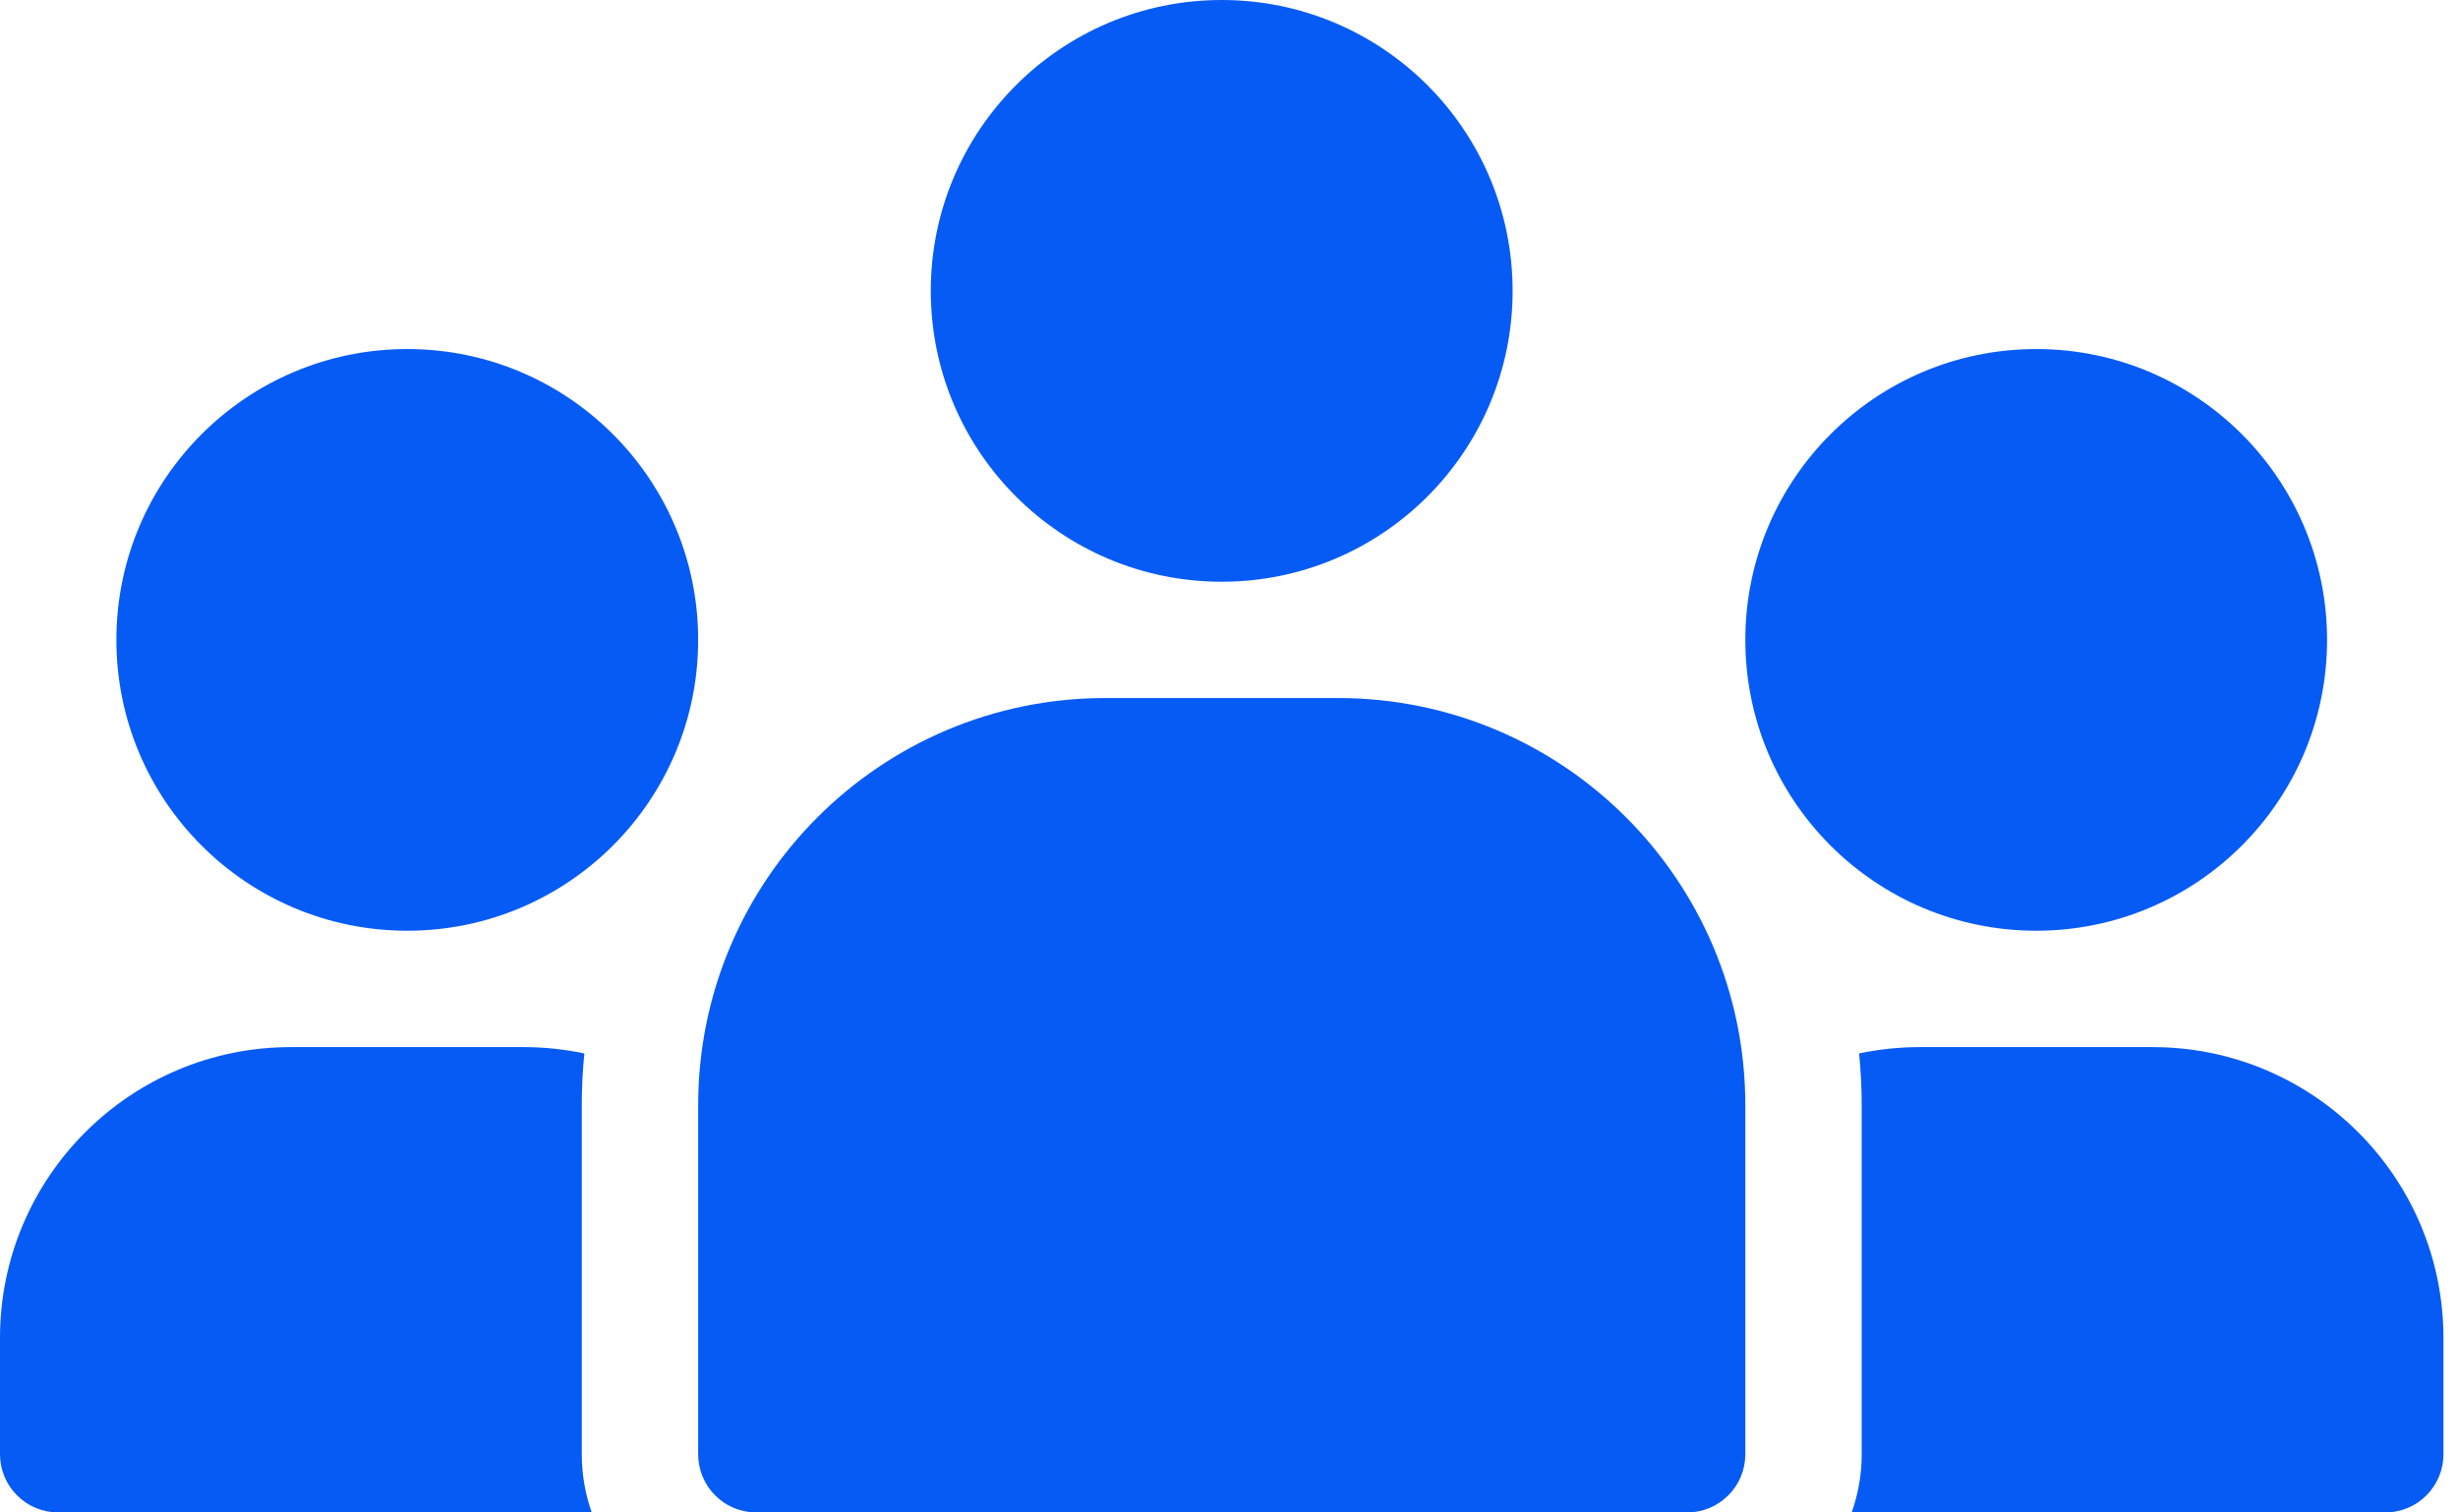 <svg width="52" height="32" viewBox="0 0 52 32" fill="none" xmlns="http://www.w3.org/2000/svg">
<path d="M25.846 12.308C29.244 12.308 32 9.553 32 6.154C32 2.755 29.244 0 25.846 0C22.447 0 19.691 2.755 19.691 6.154C19.691 9.553 22.447 12.308 25.846 12.308Z" fill="#075BF5"/>
<path d="M8.616 19.692C12.014 19.692 14.77 16.937 14.77 13.539C14.77 10.14 12.014 7.385 8.616 7.385C5.217 7.385 2.462 10.14 2.462 13.539C2.462 16.937 5.217 19.692 8.616 19.692Z" fill="#075BF5"/>
<path d="M43.077 19.692C46.475 19.692 49.23 16.937 49.23 13.539C49.23 10.14 46.475 7.385 43.077 7.385C39.678 7.385 36.923 10.14 36.923 13.539C36.923 16.937 39.678 19.692 43.077 19.692Z" fill="#075BF5"/>
<path fill-rule="evenodd" clip-rule="evenodd" d="M36.923 23.385V30.769C36.923 31.095 36.794 31.409 36.562 31.639C36.332 31.871 36.019 32 35.692 32H16C15.674 32 15.36 31.871 15.13 31.639C14.899 31.409 14.77 31.095 14.77 30.769V23.385C14.77 18.627 18.627 14.769 23.385 14.769H28.308C33.066 14.769 36.923 18.627 36.923 23.385Z" fill="#075BF5"/>
<path fill-rule="evenodd" clip-rule="evenodd" d="M12.362 22.288C11.947 22.201 11.517 22.154 11.077 22.154C9.467 22.154 7.764 22.154 6.154 22.154C2.756 22.154 0 24.91 0 28.308V30.769C0 31.095 0.129 31.409 0.361 31.639C0.591 31.871 0.905 32 1.231 32H12.519C12.38 31.609 12.308 31.193 12.308 30.769V23.385C12.308 23.014 12.326 22.649 12.362 22.288Z" fill="#075BF5"/>
<path fill-rule="evenodd" clip-rule="evenodd" d="M39.173 32H50.461C51.141 32 51.692 31.449 51.692 30.769V28.308C51.692 24.91 48.936 22.154 45.538 22.154C43.928 22.154 42.225 22.154 40.615 22.154C40.175 22.154 39.745 22.201 39.33 22.288C39.366 22.649 39.385 23.014 39.385 23.385V30.769C39.385 31.193 39.312 31.609 39.173 32Z" fill="#075BF5"/>
</svg>
